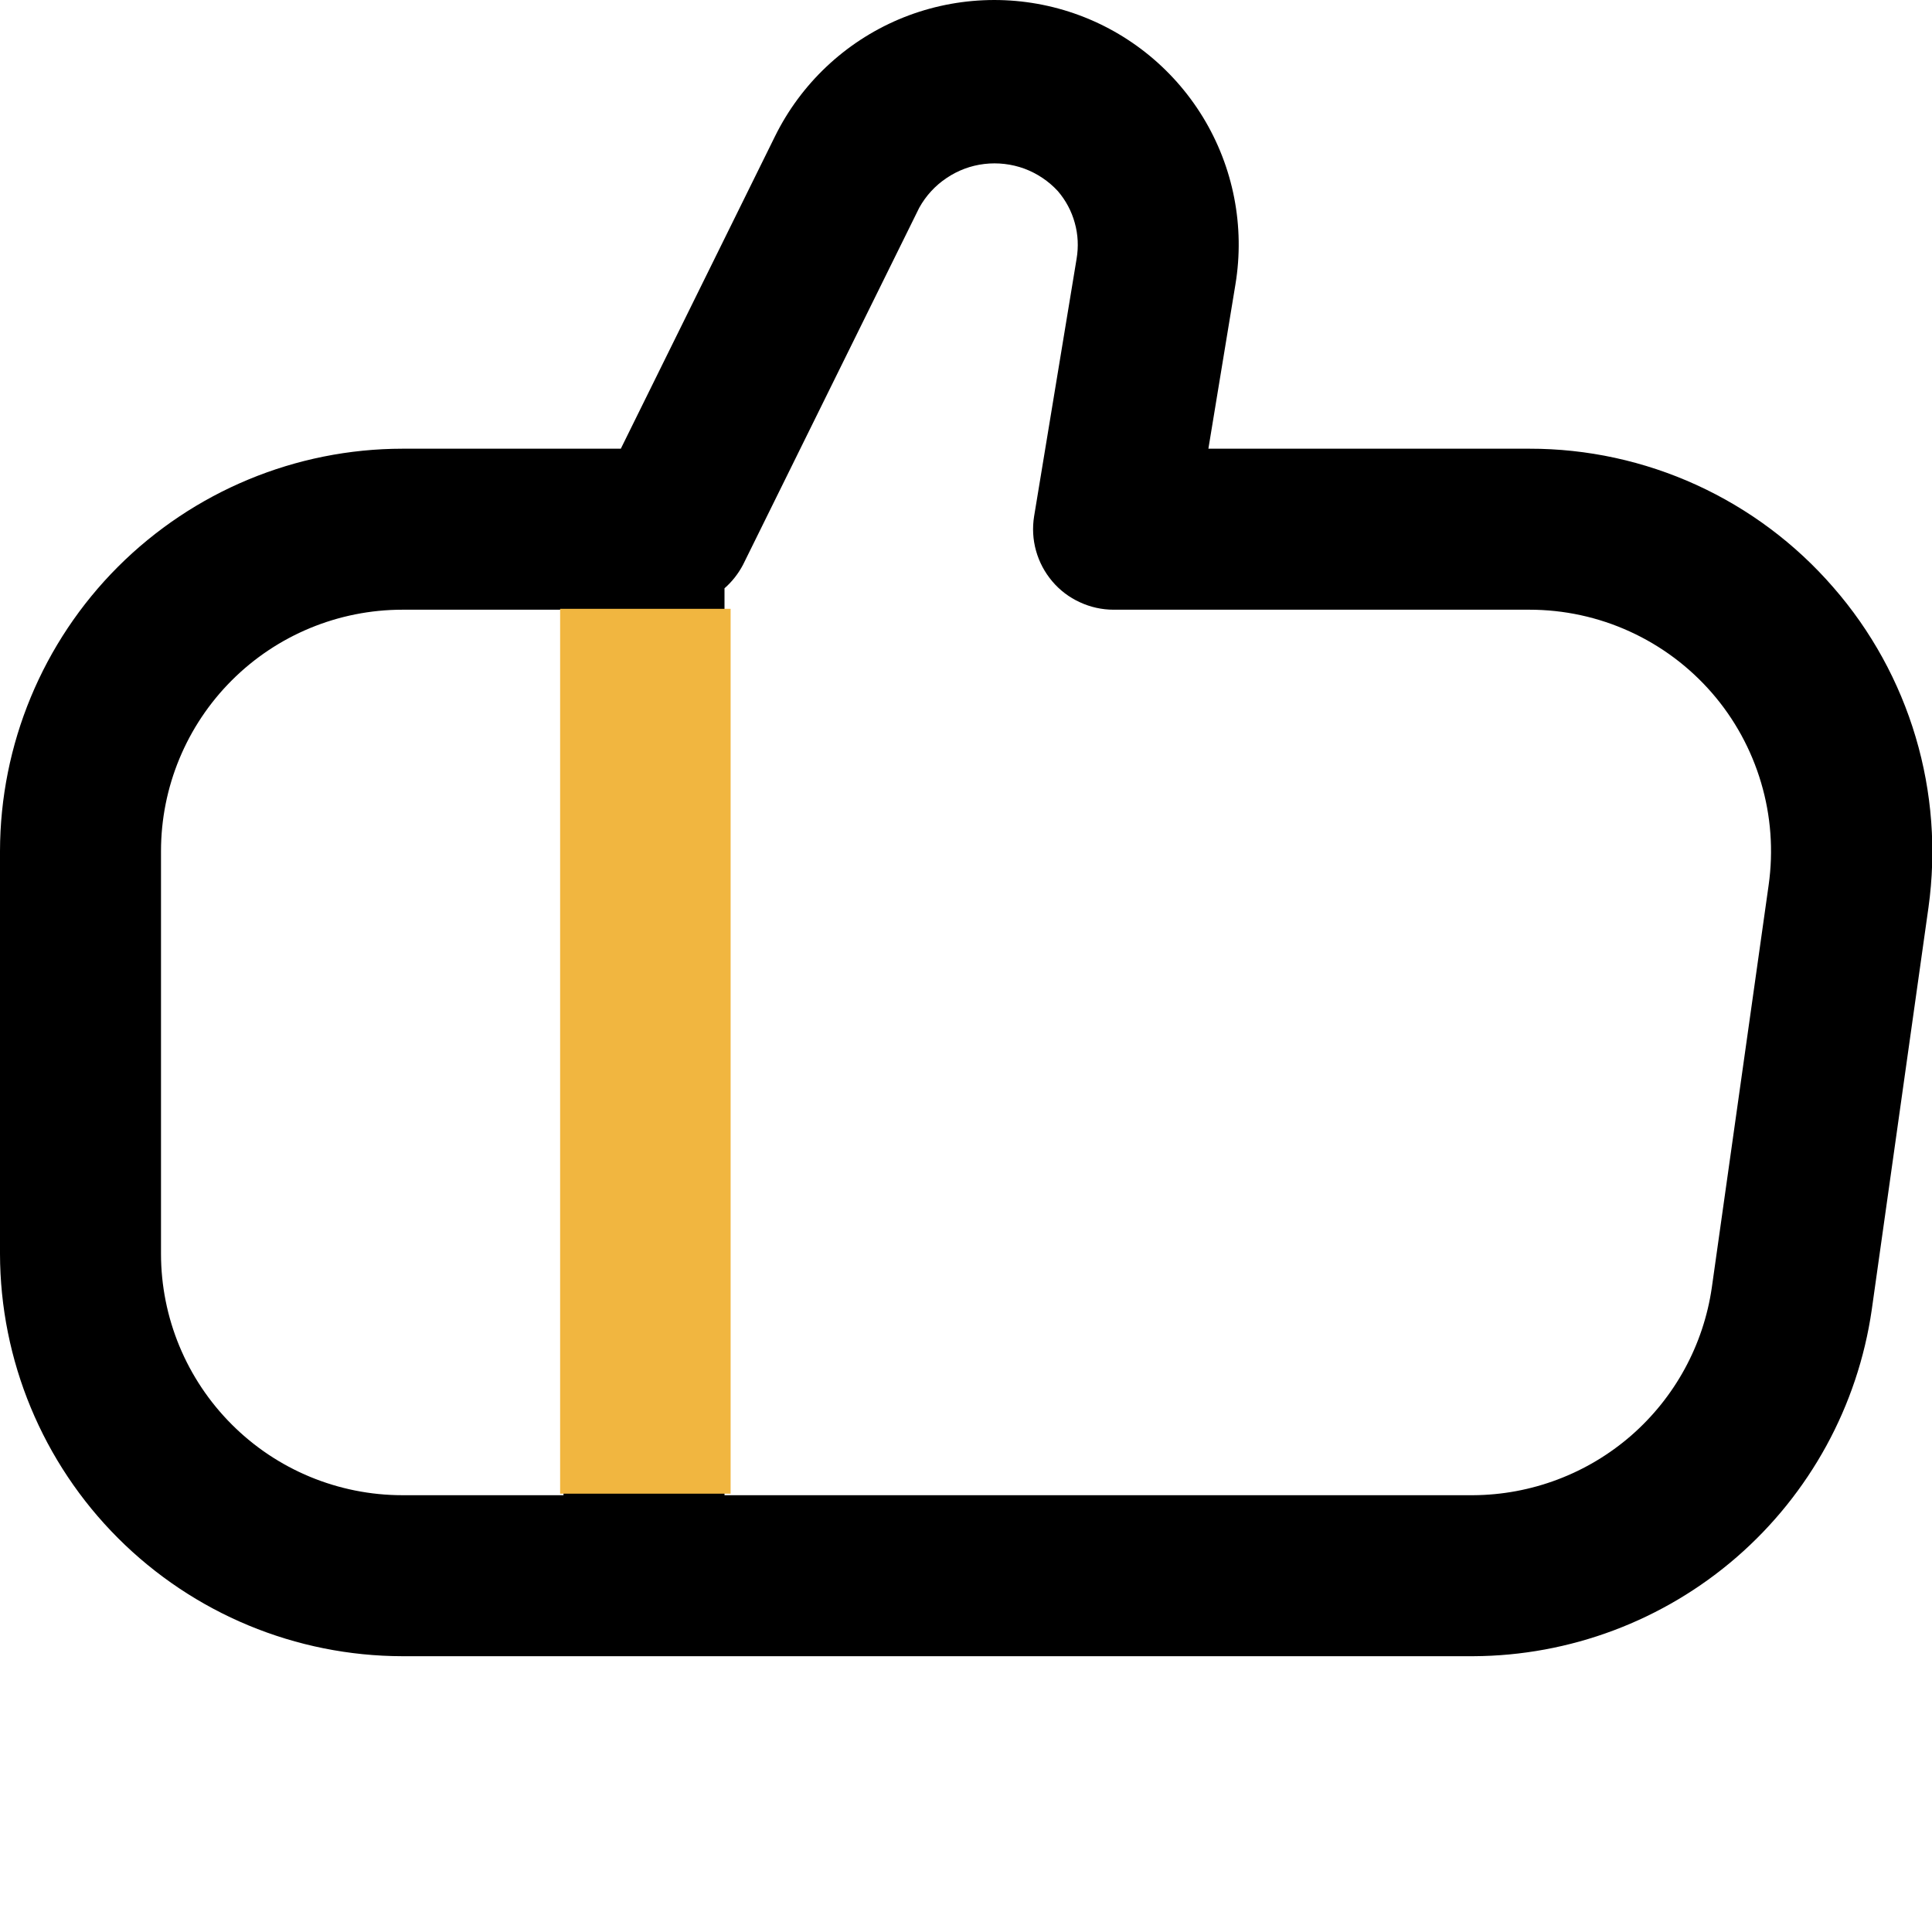 <?xml version="1.0" encoding="UTF-8"?> <svg xmlns="http://www.w3.org/2000/svg" width="24" height="24" viewBox="0 0 24 24" fill="none"> <g clip-path="url(#clip0)"> <path d="M22.773 7.295C22.304 6.754 21.724 6.321 21.074 6.024C20.423 5.727 19.715 5.573 19 5.574H15.011L15.347 3.533C15.466 2.814 15.322 2.076 14.943 1.455C14.563 0.833 13.973 0.368 13.279 0.145C12.586 -0.077 11.835 -0.043 11.164 0.241C10.494 0.526 9.948 1.042 9.626 1.696L7.712 5.574H5C3.674 5.575 2.404 6.103 1.466 7.04C0.529 7.977 0.002 9.248 0 10.574L0 15.574C0.002 16.899 0.529 18.17 1.466 19.107C2.404 20.045 3.674 20.572 5 20.574H18.3C19.503 20.569 20.665 20.132 21.574 19.343C22.482 18.554 23.078 17.465 23.251 16.274L23.956 11.274C24.055 10.564 24.001 9.842 23.797 9.156C23.593 8.469 23.244 7.834 22.773 7.295ZM2 15.574V10.574C2 9.778 2.316 9.015 2.879 8.452C3.441 7.89 4.204 7.574 5 7.574H7V18.574H5C4.204 18.574 3.441 18.258 2.879 17.695C2.316 17.132 2 16.369 2 15.574ZM21.971 10.993L21.265 15.993C21.162 16.707 20.806 17.36 20.262 17.834C19.718 18.307 19.021 18.57 18.3 18.574H9V7.308C9.094 7.226 9.172 7.126 9.23 7.016L11.419 2.581C11.501 2.433 11.617 2.306 11.758 2.212C11.898 2.117 12.059 2.057 12.227 2.037C12.395 2.017 12.566 2.037 12.725 2.095C12.883 2.154 13.026 2.249 13.141 2.374C13.239 2.488 13.311 2.622 13.351 2.768C13.392 2.913 13.399 3.065 13.374 3.214L12.846 6.414C12.823 6.557 12.831 6.703 12.87 6.842C12.909 6.982 12.978 7.111 13.072 7.222C13.165 7.332 13.282 7.421 13.414 7.481C13.545 7.542 13.688 7.574 13.833 7.574H19C19.429 7.574 19.854 7.666 20.244 7.844C20.635 8.022 20.983 8.282 21.265 8.606C21.547 8.93 21.755 9.311 21.877 9.723C21.999 10.134 22.031 10.567 21.971 10.993Z" fill="black"></path> <rect x="6.958" y="7.563" width="2.118" height="10.992" fill="#F1B640"></rect> </g> <defs> <clipPath id="clip0"> <rect width="24" height="24" fill="white"></rect> </clipPath> </defs> </svg> 